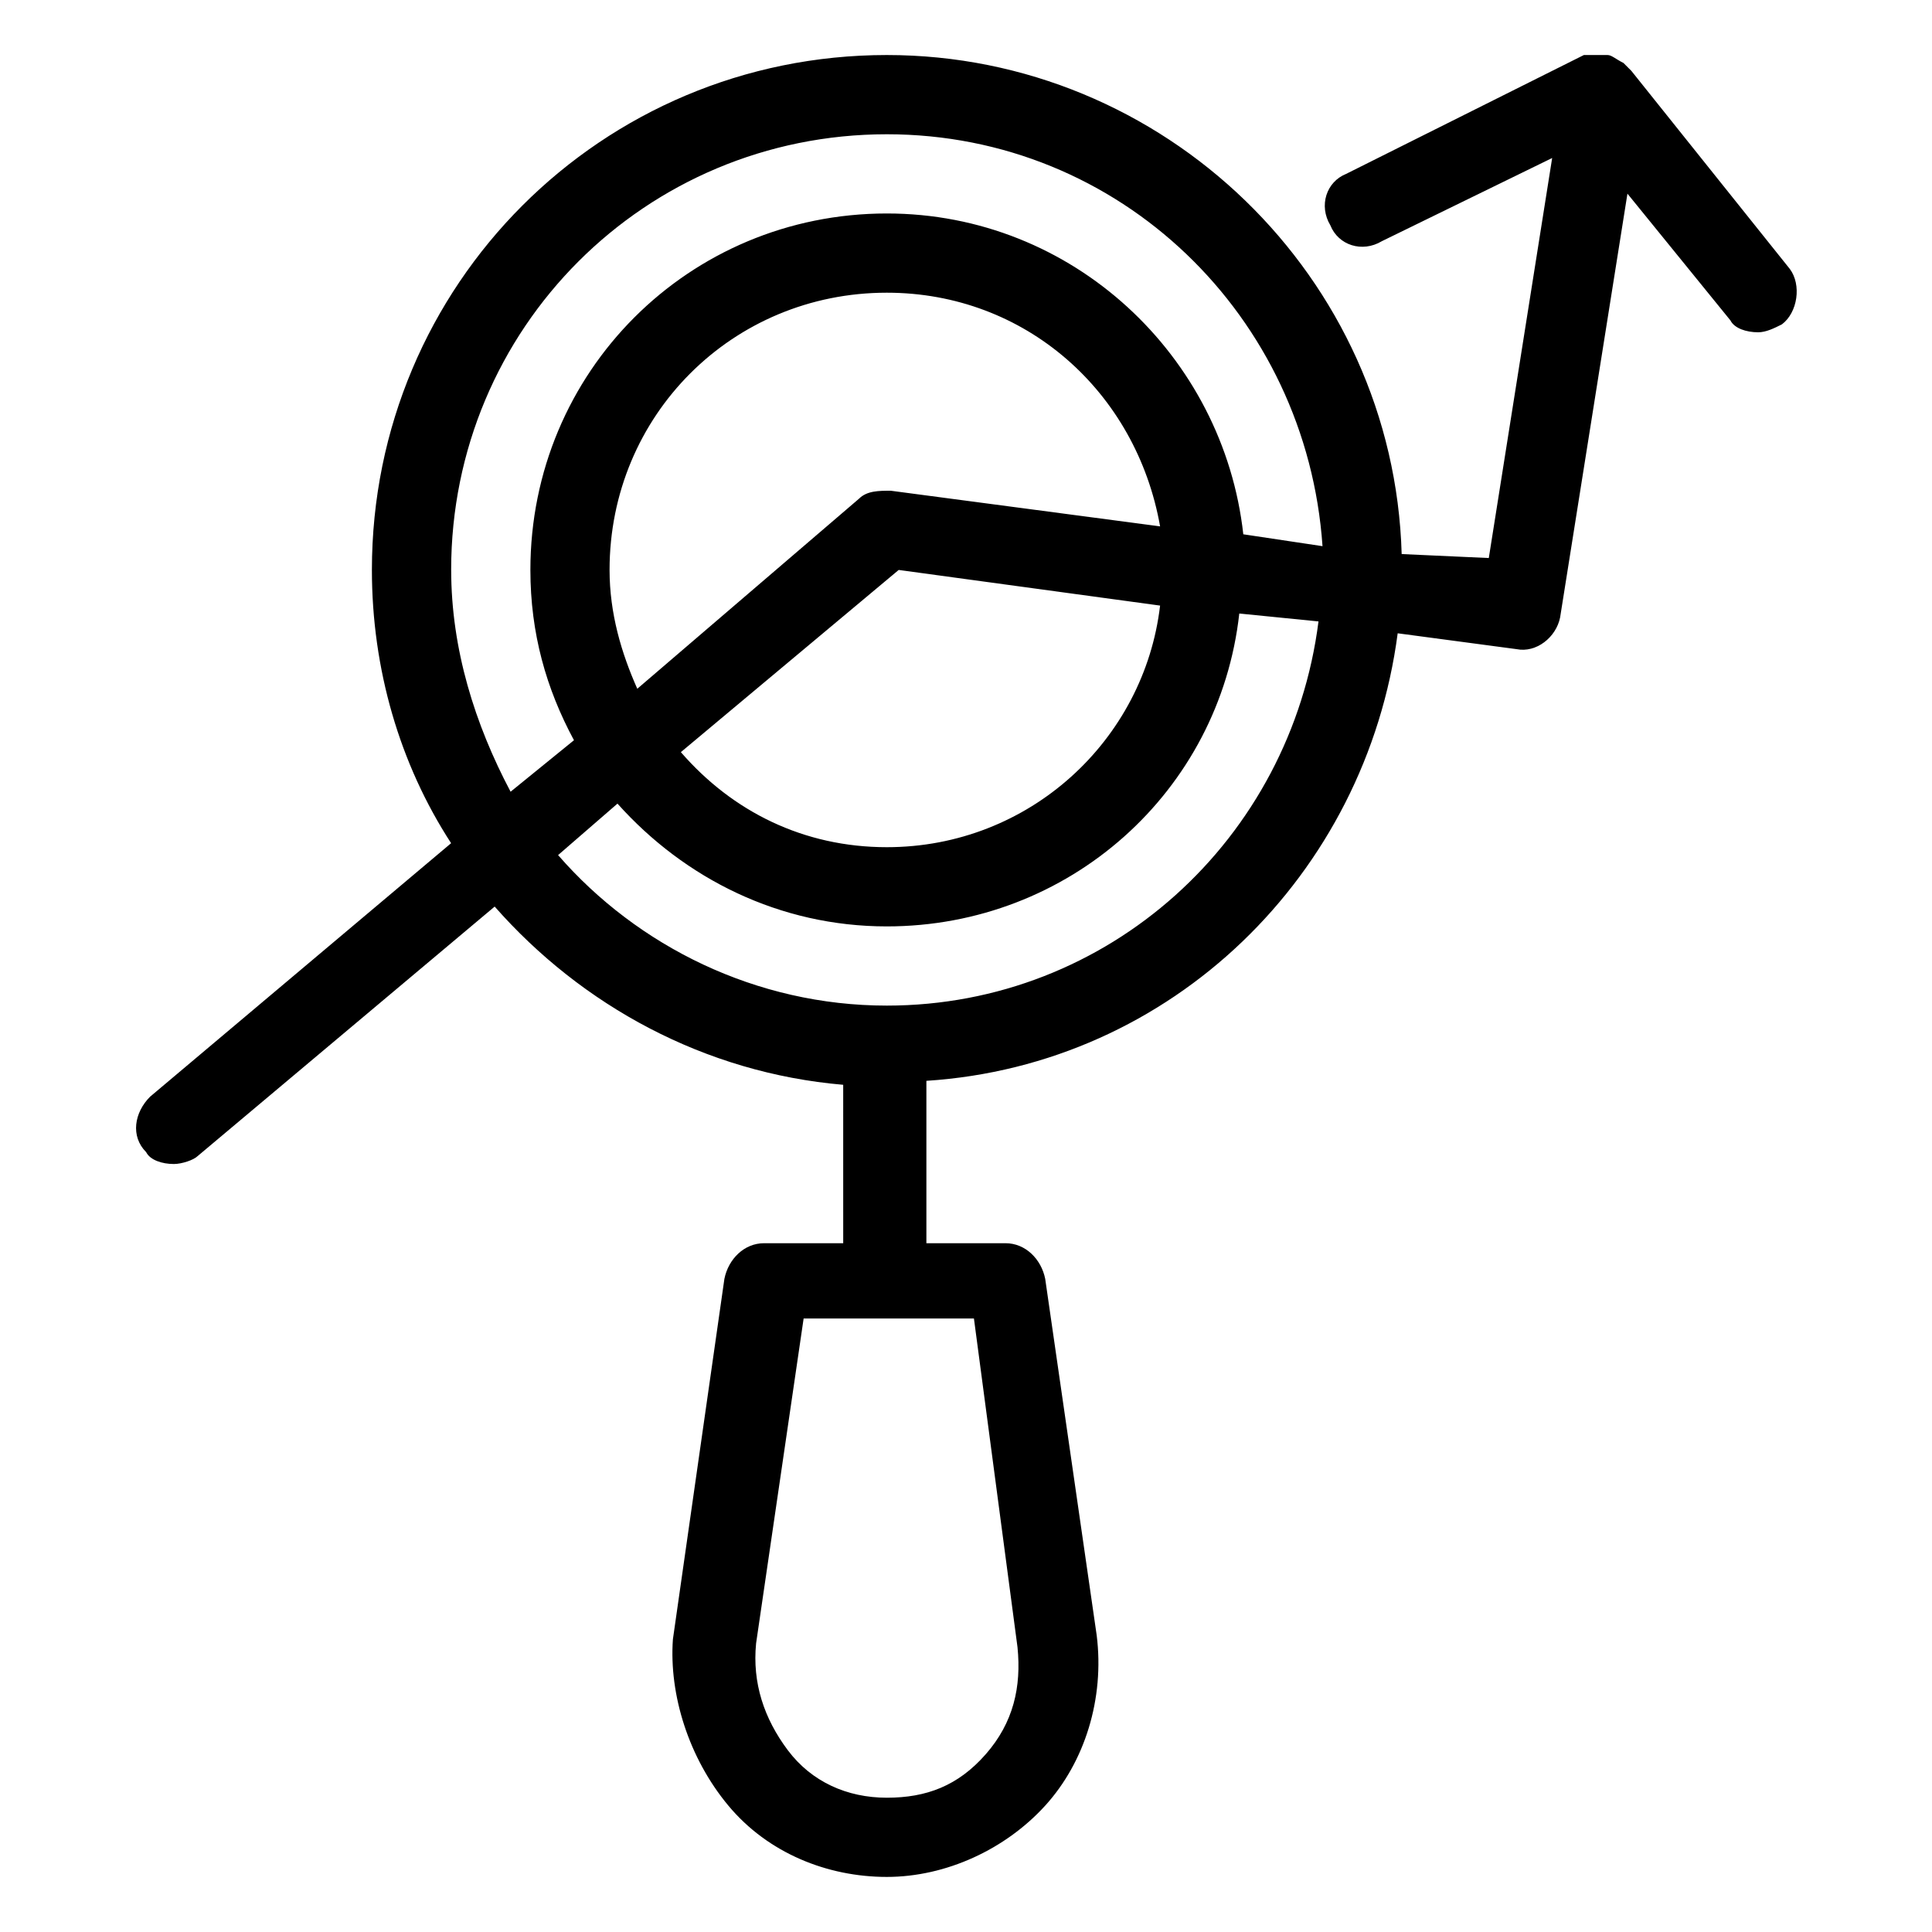 <?xml version="1.0" encoding="UTF-8"?>
<!-- Uploaded to: SVG Repo, www.svgrepo.com, Generator: SVG Repo Mixer Tools -->
<svg fill="#000000" width="800px" height="800px" version="1.1" viewBox="144 144 512 512" xmlns="http://www.w3.org/2000/svg">
 <path d="m514.41 311.83 31.488 4.199c5.246 1.051 10.496-3.148 11.547-8.398l17.844-112.31 27.289 33.586c1.047 2.102 4.195 3.152 7.344 3.152 2.098 0 4.199-1.051 6.297-2.098 4.199-3.148 5.246-10.496 2.098-14.695l-41.984-52.48-2.098-2.098c-2.098-1.051-3.148-2.102-4.195-2.102h-1.051-3.148-1.051-1.051l-62.977 31.488c-5.246 2.098-7.348 8.398-4.199 13.645 2.098 5.246 8.398 7.348 13.645 4.199l45.133-22.043-16.793 106.01-23.09-1.051c-2.098-73.473-62.973-132.25-136.45-132.25-75.574 0-136.45 60.875-136.45 136.45 0 26.238 7.348 51.43 20.992 72.422l-79.77 67.176c-4.199 4.199-5.246 10.496-1.051 14.695 1.051 2.098 4.199 3.148 7.348 3.148 2.098 0 5.246-1.051 6.297-2.098l78.719-66.125c23.09 26.238 55.629 44.082 92.363 47.23l0.004 41.984h-20.992c-5.246 0-9.445 4.199-10.496 9.445l-13.645 95.516c-1.051 14.691 4.199 31.484 14.695 44.082 10.496 12.594 26.238 18.895 41.984 18.895 15.742 0 31.488-7.348 41.984-18.895 10.496-11.547 15.742-28.34 13.645-45.133l-13.645-94.465c-1.051-5.246-5.246-9.445-10.496-9.445h-20.992v-43.035c65.074-4.199 116.5-54.578 124.9-118.61zm-100.76 268.7c1.051 10.496-1.051 19.941-8.398 28.34-7.348 8.395-15.742 11.543-26.238 11.543-10.496 0-19.941-4.199-26.238-12.594-6.297-8.398-9.445-17.844-8.398-28.34l12.594-86.066h45.133zm-150.09-285.49c0-64.027 51.43-115.46 115.46-115.46 61.926 0 111.26 48.281 115.46 109.16l-20.992-3.148c-5.25-47.234-45.137-85.02-94.465-85.02-52.48 0-94.465 41.984-94.465 94.465 0 16.793 4.199 31.488 11.547 45.133l-16.793 13.645c-9.449-17.844-15.746-37.785-15.746-58.777zm116.5-20.992c-3.148 0-6.297 0-8.398 2.098l-58.773 50.383c-4.199-9.445-7.348-19.941-7.348-31.488 0-40.934 32.539-73.473 73.473-73.473 36.734 0 66.125 26.238 72.422 61.926zm71.375 30.438c-4.199 35.688-34.637 64.027-72.422 64.027-22.043 0-40.934-9.445-54.578-25.191l57.727-48.281zm-159.54 66.125 15.742-13.645c17.844 19.941 43.035 32.539 71.371 32.539 48.281 0 88.168-35.688 93.414-82.918l20.992 2.098c-7.344 57.727-55.625 101.81-114.4 101.81-34.637 0-66.125-15.746-87.117-39.887z"/>
</svg>